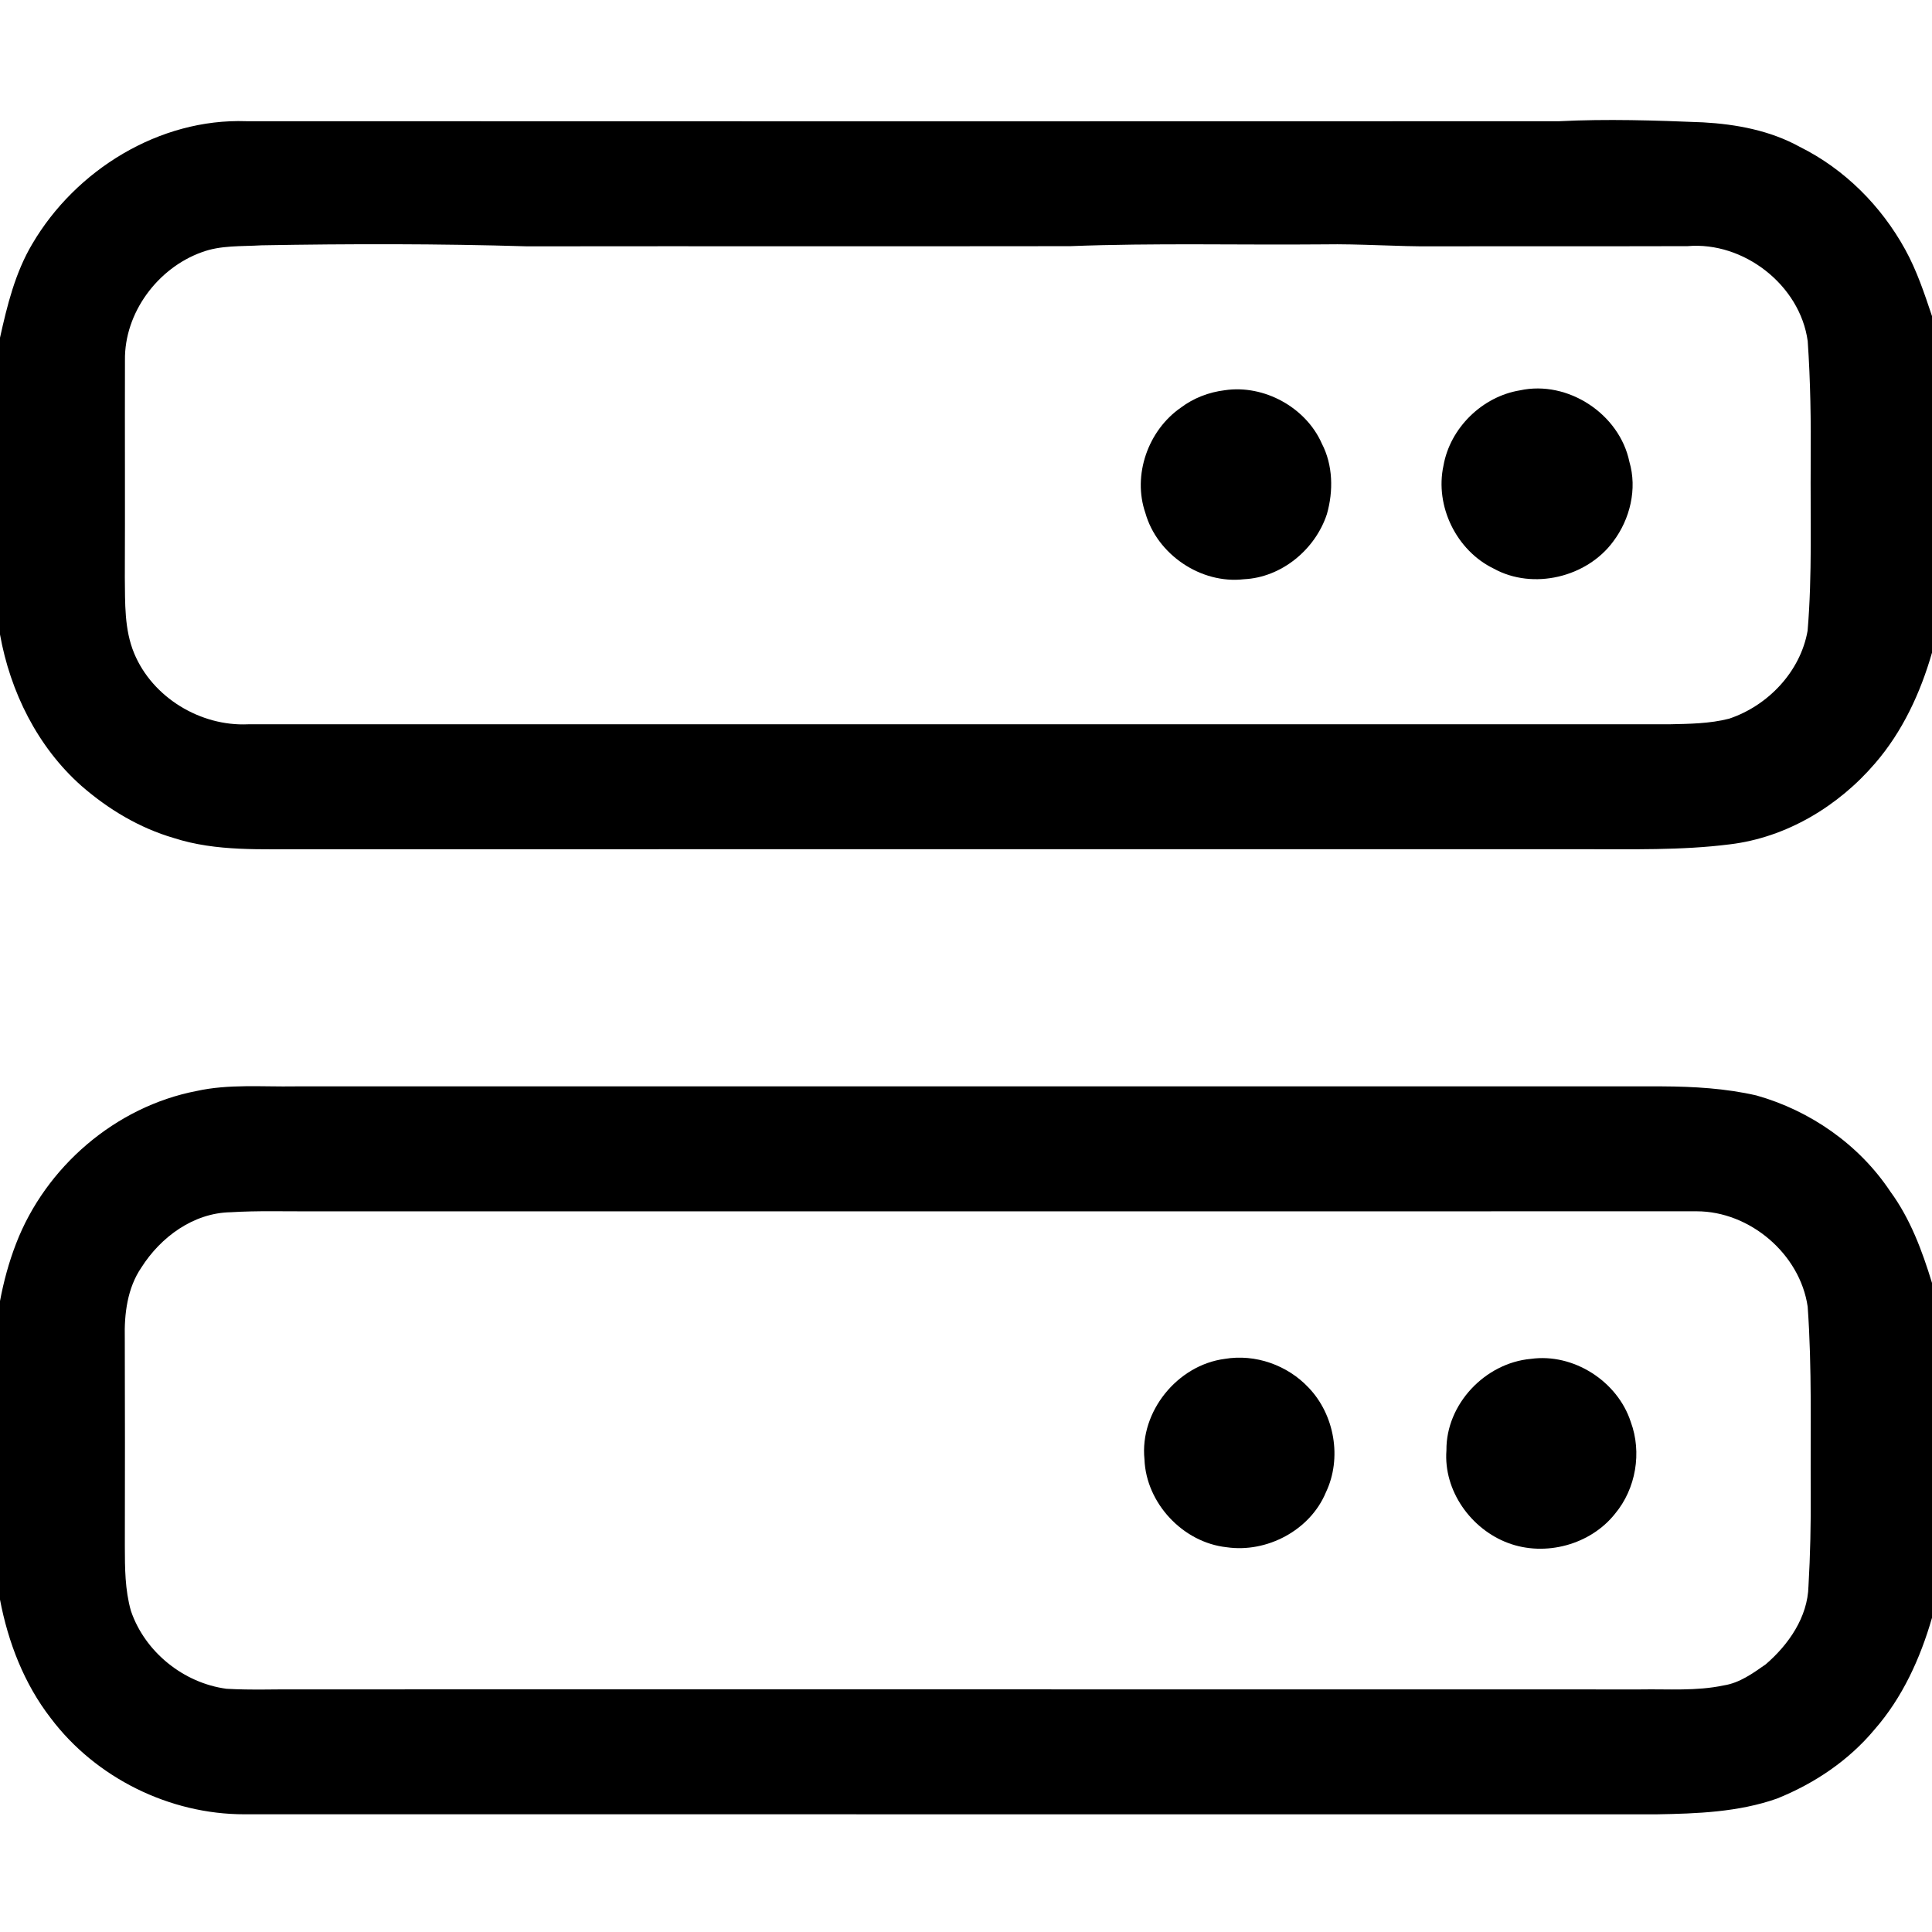 <?xml version="1.0" encoding="UTF-8" ?>
<!DOCTYPE svg PUBLIC "-//W3C//DTD SVG 1.1//EN" "http://www.w3.org/Graphics/SVG/1.1/DTD/svg11.dtd">
<svg width="1067pt" height="1067pt" viewBox="0 0 1067 1067" version="1.1" xmlns="http://www.w3.org/2000/svg">
<g id="#000000fe">
<path fill="#000000" opacity="1.00" d=" M 861.01 66.95 C 887.51 65.62 914.03 66.47 940.53 67.57 C 958.96 68.59 977.63 72.08 993.95 81.09 C 1018.70 93.36 1038.96 113.72 1052.22 137.84 C 1058.61 149.44 1062.81 162.06 1067.00 174.58 L 1067.00 360.47 C 1060.63 382.61 1050.73 404.04 1035.56 421.58 C 1015.26 445.27 986.59 462.56 955.33 466.31 C 928.37 469.72 901.11 468.94 874.00 469.00 C 639.00 469.02 404.00 468.96 169.00 469.03 C 144.65 468.85 119.54 470.43 96.03 462.83 C 77.07 457.32 59.79 446.95 44.98 434.03 C 20.73 412.54 5.66 382.06 0.00 350.40 L 0.00 186.52 C 3.95 168.69 8.38 150.63 17.79 134.78 C 41.76 93.88 87.99 65.28 135.99 66.94 C 377.66 67.05 619.34 67.02 861.01 66.95 M 144.45 135.48 C 133.35 136.17 121.88 135.35 111.28 139.35 C 86.97 148.15 68.63 172.86 69.01 198.98 C 68.90 238.99 69.11 278.99 68.94 319.00 C 69.12 333.03 68.60 347.65 74.12 360.87 C 84.26 385.24 110.74 401.22 136.98 400.01 C 398.66 400.00 660.33 400.00 922.01 400.00 C 933.00 399.77 944.19 399.67 954.92 396.92 C 976.42 389.76 994.33 370.94 998.30 348.34 C 1000.91 317.30 999.75 286.11 1000.01 255.00 C 1000.19 232.79 999.89 210.56 998.36 188.41 C 994.14 157.47 963.01 133.27 932.01 135.94 C 885.34 136.08 838.67 135.93 792.00 136.05 C 771.65 136.23 751.34 134.60 731.00 134.96 C 684.33 135.38 637.65 134.13 591.01 135.95 C 491.01 136.10 391.00 135.91 291.00 136.04 C 242.17 134.58 193.29 134.61 144.45 135.48 Z" />
<path fill="#000000" opacity="1.00" d=" M 676.44 215.51 C 698.04 212.30 721.20 224.95 730.02 244.98 C 736.19 256.86 736.45 271.18 732.83 283.89 C 726.43 303.46 707.80 318.94 686.96 319.90 C 663.27 322.65 639.05 306.26 632.58 283.35 C 625.32 262.39 634.06 237.68 652.12 225.16 C 659.18 219.81 667.66 216.59 676.44 215.51 Z" />
<path fill="#000000" opacity="1.00" d=" M 839.44 215.58 C 865.93 209.82 894.42 228.67 899.87 255.02 C 904.29 269.98 900.25 286.69 890.99 298.99 C 876.44 318.84 846.67 326.02 824.97 314.04 C 804.38 304.10 792.34 279.52 797.20 257.14 C 800.87 236.31 818.63 218.99 839.44 215.58 Z" />
<path fill="#000000" opacity="1.00" d=" M 108.55 602.53 C 126.43 598.59 144.86 600.29 163.00 599.98 C 414.67 600.01 666.34 600.02 918.01 599.98 C 935.44 600.07 953.00 601.08 970.03 604.99 C 999.81 613.38 1026.77 632.16 1043.96 658.02 C 1055.02 673.09 1061.59 690.81 1067.00 708.54 L 1067.00 893.46 C 1060.56 915.82 1050.67 937.59 1035.22 955.22 C 1020.95 972.34 1001.93 985.09 981.32 993.34 C 960.09 1000.80 937.28 1001.63 915.01 1002.01 C 655.00 1001.98 394.99 1002.02 134.98 1001.99 C 93.70 1002.03 52.91 981.92 28.05 948.92 C 13.31 929.92 4.46 906.92 0.00 883.43 L 0.00 718.55 C 2.01 707.76 4.90 697.11 8.86 686.87 C 25.17 644.44 63.79 611.17 108.55 602.53 M 127.44 669.49 C 106.82 669.84 88.75 683.18 78.05 700.06 C 70.33 711.37 68.60 725.60 68.92 738.99 C 69.05 777.33 69.01 815.66 68.95 854.00 C 68.97 865.95 69.01 878.09 72.32 889.69 C 80.06 912.40 101.42 929.55 125.13 932.68 C 138.74 933.47 152.38 932.88 166.00 933.00 C 412.67 933.02 659.33 932.96 906.00 933.03 C 921.31 932.76 936.87 934.03 951.98 930.81 C 960.73 929.47 968.12 924.11 975.18 919.16 C 987.77 908.33 998.37 893.12 998.78 875.97 C 999.79 858.67 1000.13 841.33 1000.03 824.00 C 999.81 789.88 1000.77 755.71 998.34 721.65 C 994.11 692.53 966.36 668.95 937.02 668.97 C 682.02 669.03 427.01 668.99 172.00 669.00 C 157.15 669.06 142.28 668.58 127.44 669.49 Z" />
<path fill="#000000" opacity="1.00" d=" M 676.40 750.48 C 693.29 747.63 711.01 753.93 722.67 766.32 C 737.08 781.32 741.26 805.37 732.25 824.21 C 723.56 845.14 699.65 857.76 677.42 854.50 C 653.34 851.91 632.97 830.18 632.06 805.96 C 629.36 779.63 650.28 753.88 676.40 750.48 Z" />
<path fill="#000000" opacity="1.00" d=" M 845.44 750.48 C 868.93 747.18 893.33 762.80 900.63 785.28 C 906.88 802.16 903.49 822.16 891.96 835.99 C 878.32 853.19 853.38 859.85 832.89 852.16 C 812.36 844.50 797.15 823.25 798.83 800.99 C 798.58 775.46 820.23 752.73 845.44 750.48 Z" />
</g>
</svg>
